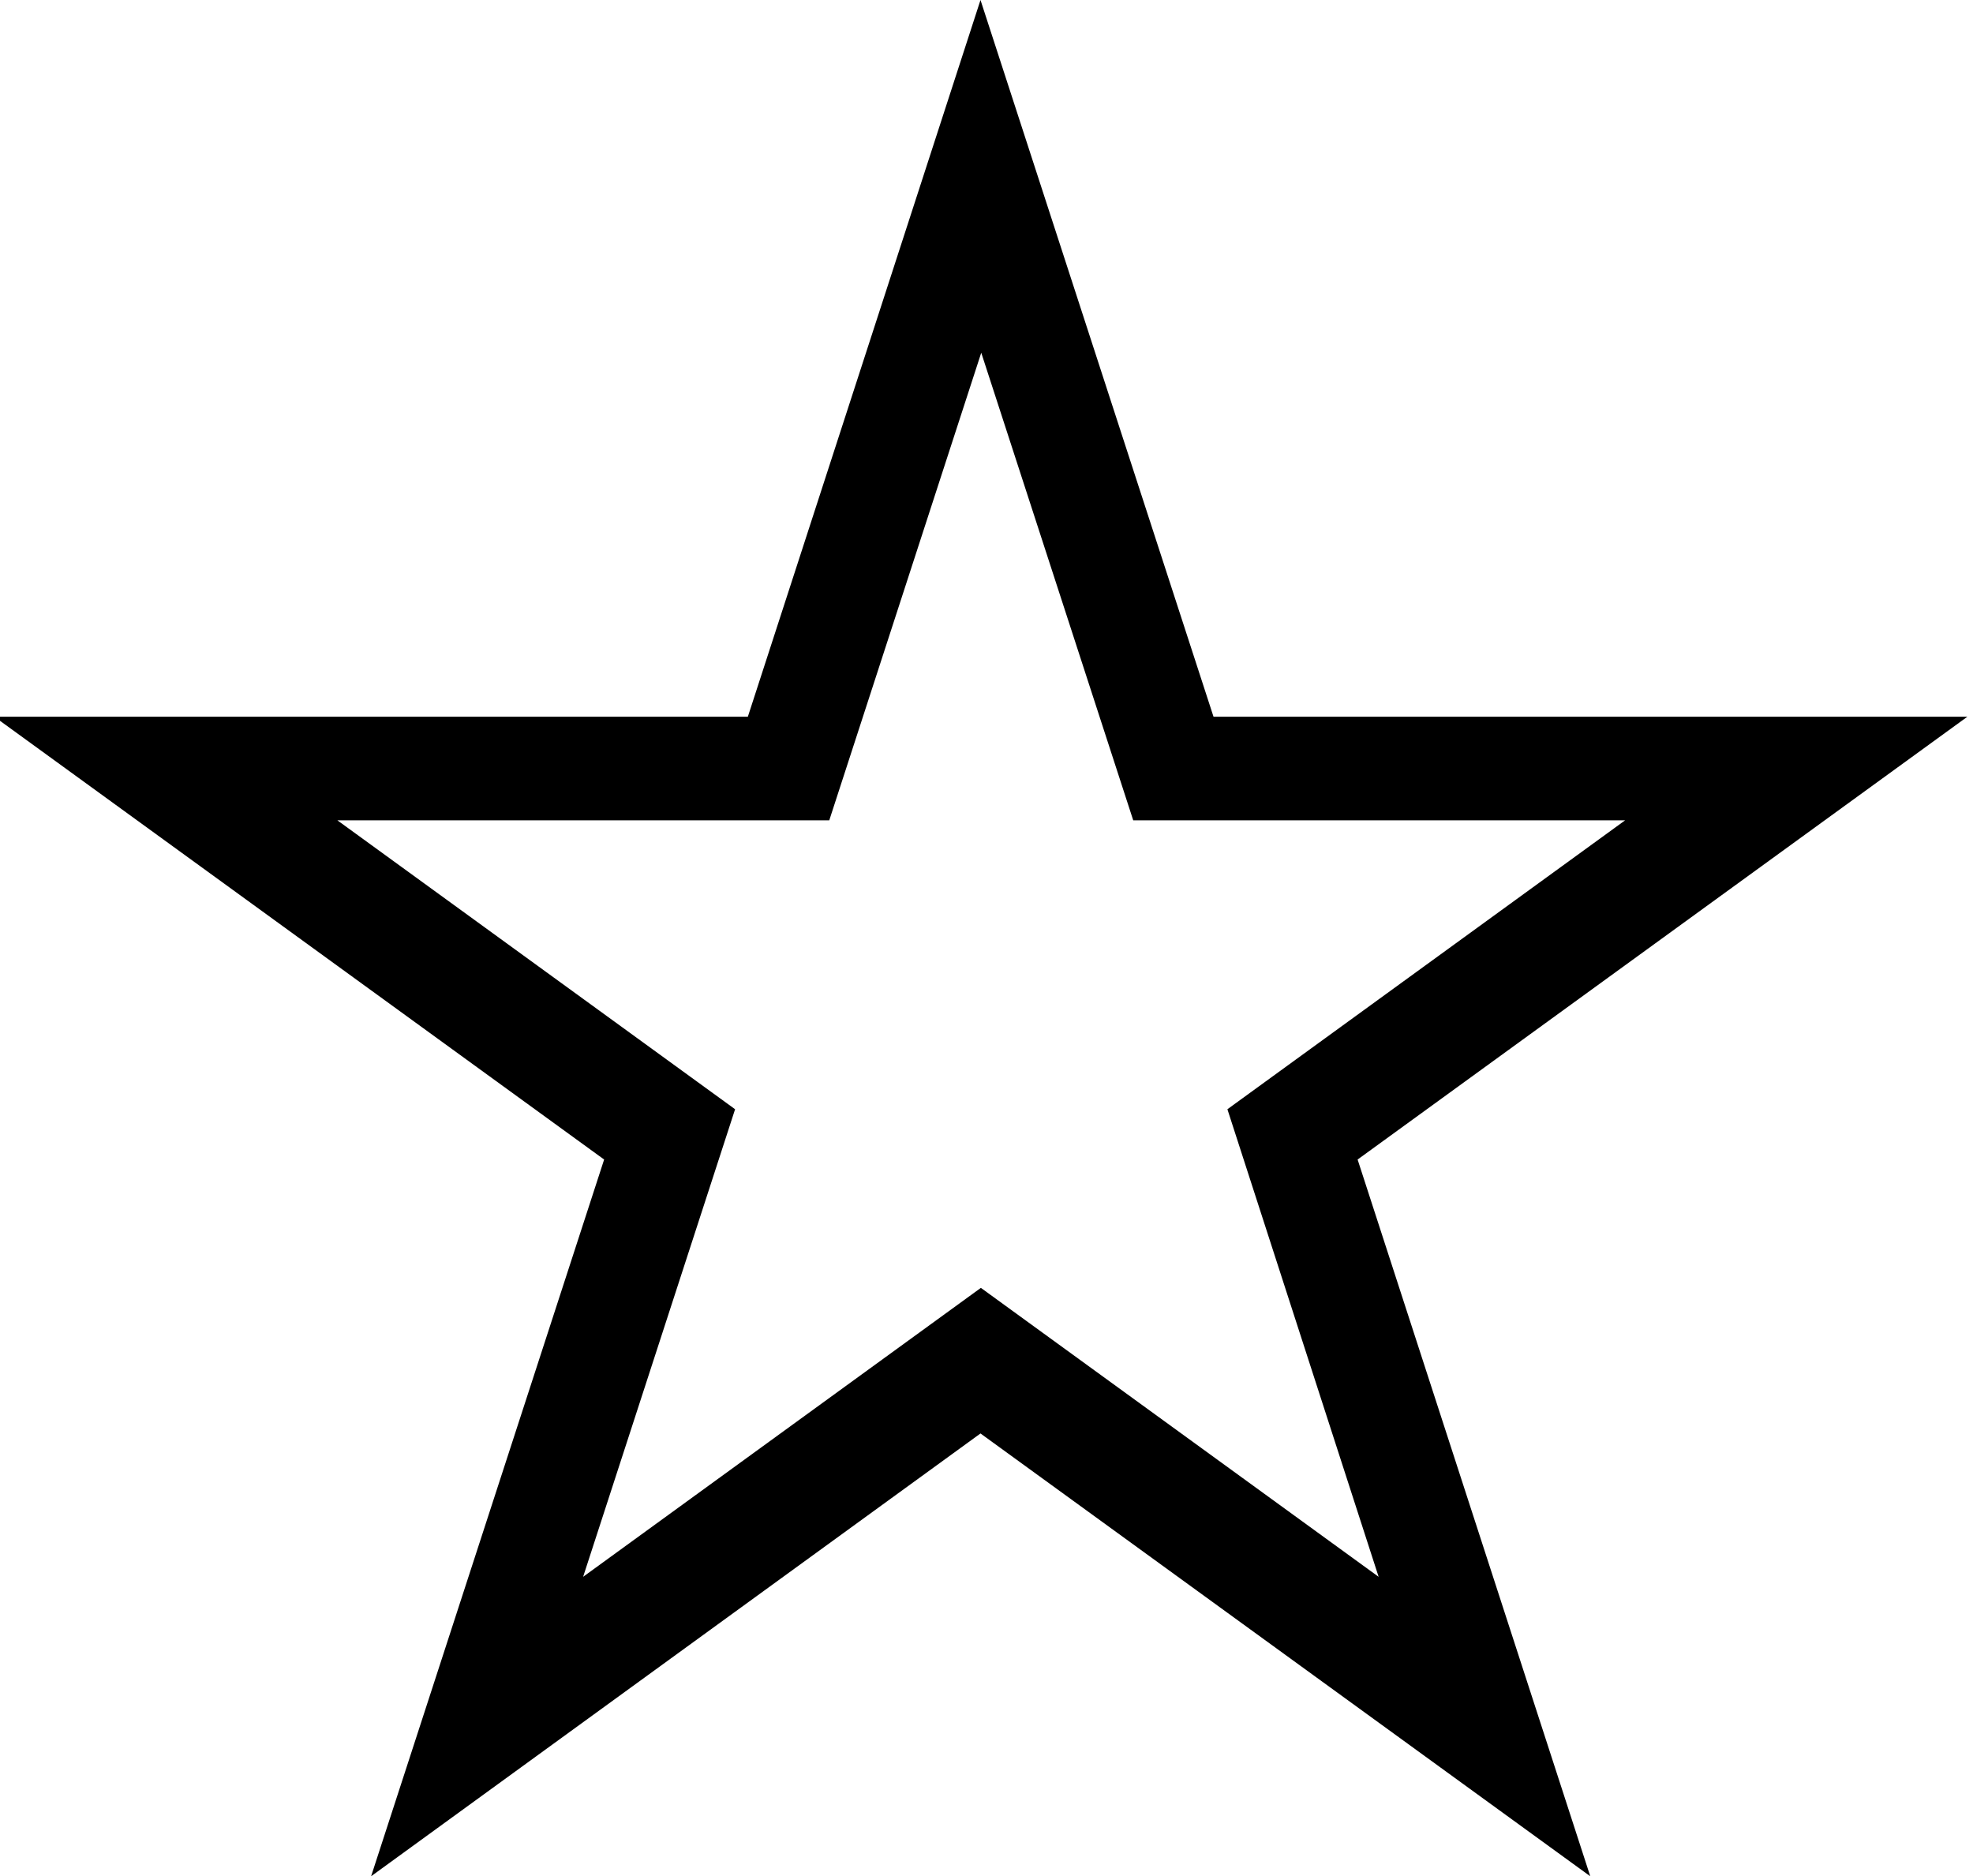 <svg xmlns="http://www.w3.org/2000/svg" viewBox="0 0 525.8 500"><path d="M524.3 191H323.4L261.3 0l-62 191H-1.5L161 309 98.9 500l162.4-118 162.5 118-62-191 162.5-118zM367.4 420.2l-106-77-106 77 40.5-124.6-106-77H221L261.5 94 302 218.6h131.1l-106 77 40.3 124.6z"/></svg>
